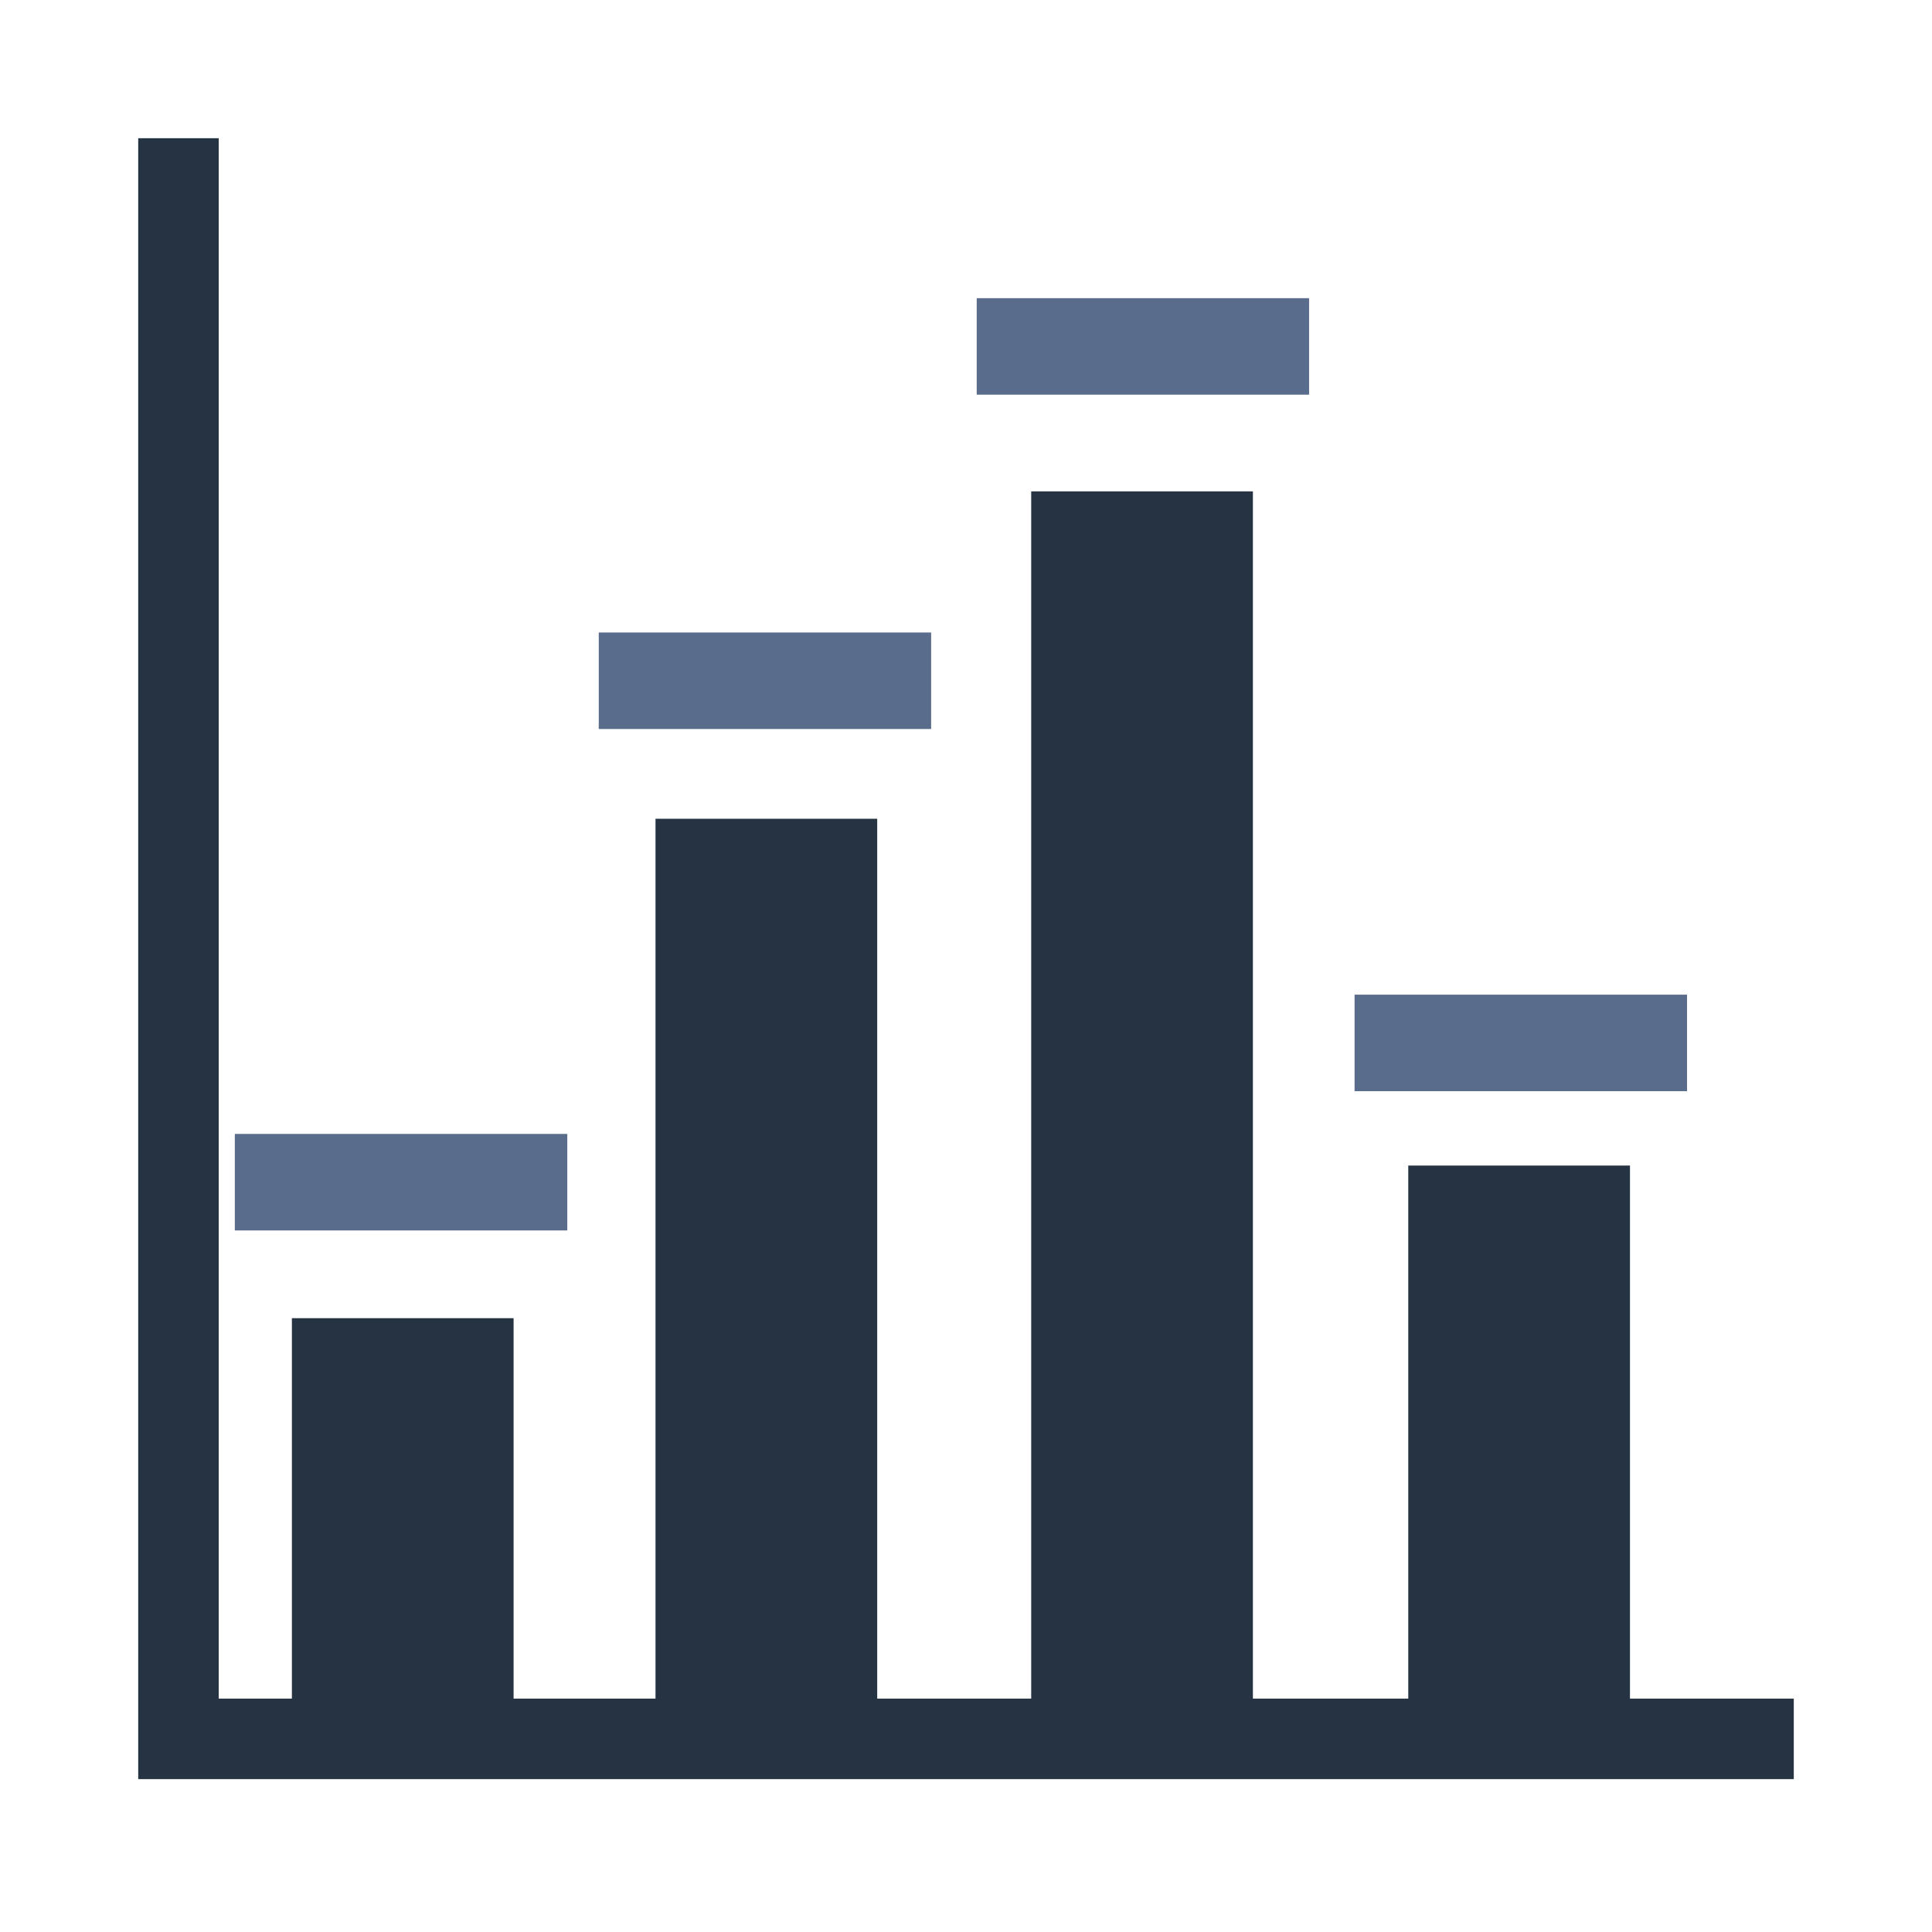 <svg width="24" height="24" viewBox="0 0 24 24" fill="none" xmlns="http://www.w3.org/2000/svg">
<path d="M2.217 21.588V2.217M2.217 21.601H21.783" stroke="#253342" stroke-linecap="square"/>
<path fill-rule="evenodd" clip-rule="evenodd" d="M3.626 21.397H6.38V16.375H3.626V21.397Z" fill="#253342"/>
<path fill-rule="evenodd" clip-rule="evenodd" d="M12.633 4.403H15.762V4.204H12.633V4.403Z" stroke="#5A6C8B"/>
<path fill-rule="evenodd" clip-rule="evenodd" d="M3.417 14.785H6.547V14.586H3.417V14.785Z" stroke="#5A6C8B"/>
<path fill-rule="evenodd" clip-rule="evenodd" d="M7.938 8.556H11.067V8.357H7.938V8.556Z" stroke="#5A6C8B"/>
<path fill-rule="evenodd" clip-rule="evenodd" d="M17.327 13.055H20.457V12.856H17.327V13.055Z" stroke="#5A6C8B"/>
<path fill-rule="evenodd" clip-rule="evenodd" d="M8.143 21.397H10.897V10.171H8.143V21.397Z" fill="#253342"/>
<path fill-rule="evenodd" clip-rule="evenodd" d="M12.81 21.397H15.564V6.104H12.81V21.397Z" fill="#253342"/>
<path fill-rule="evenodd" clip-rule="evenodd" d="M17.494 21.397H20.248V14.479H17.494V21.397Z" fill="#253342"/>
</svg>
